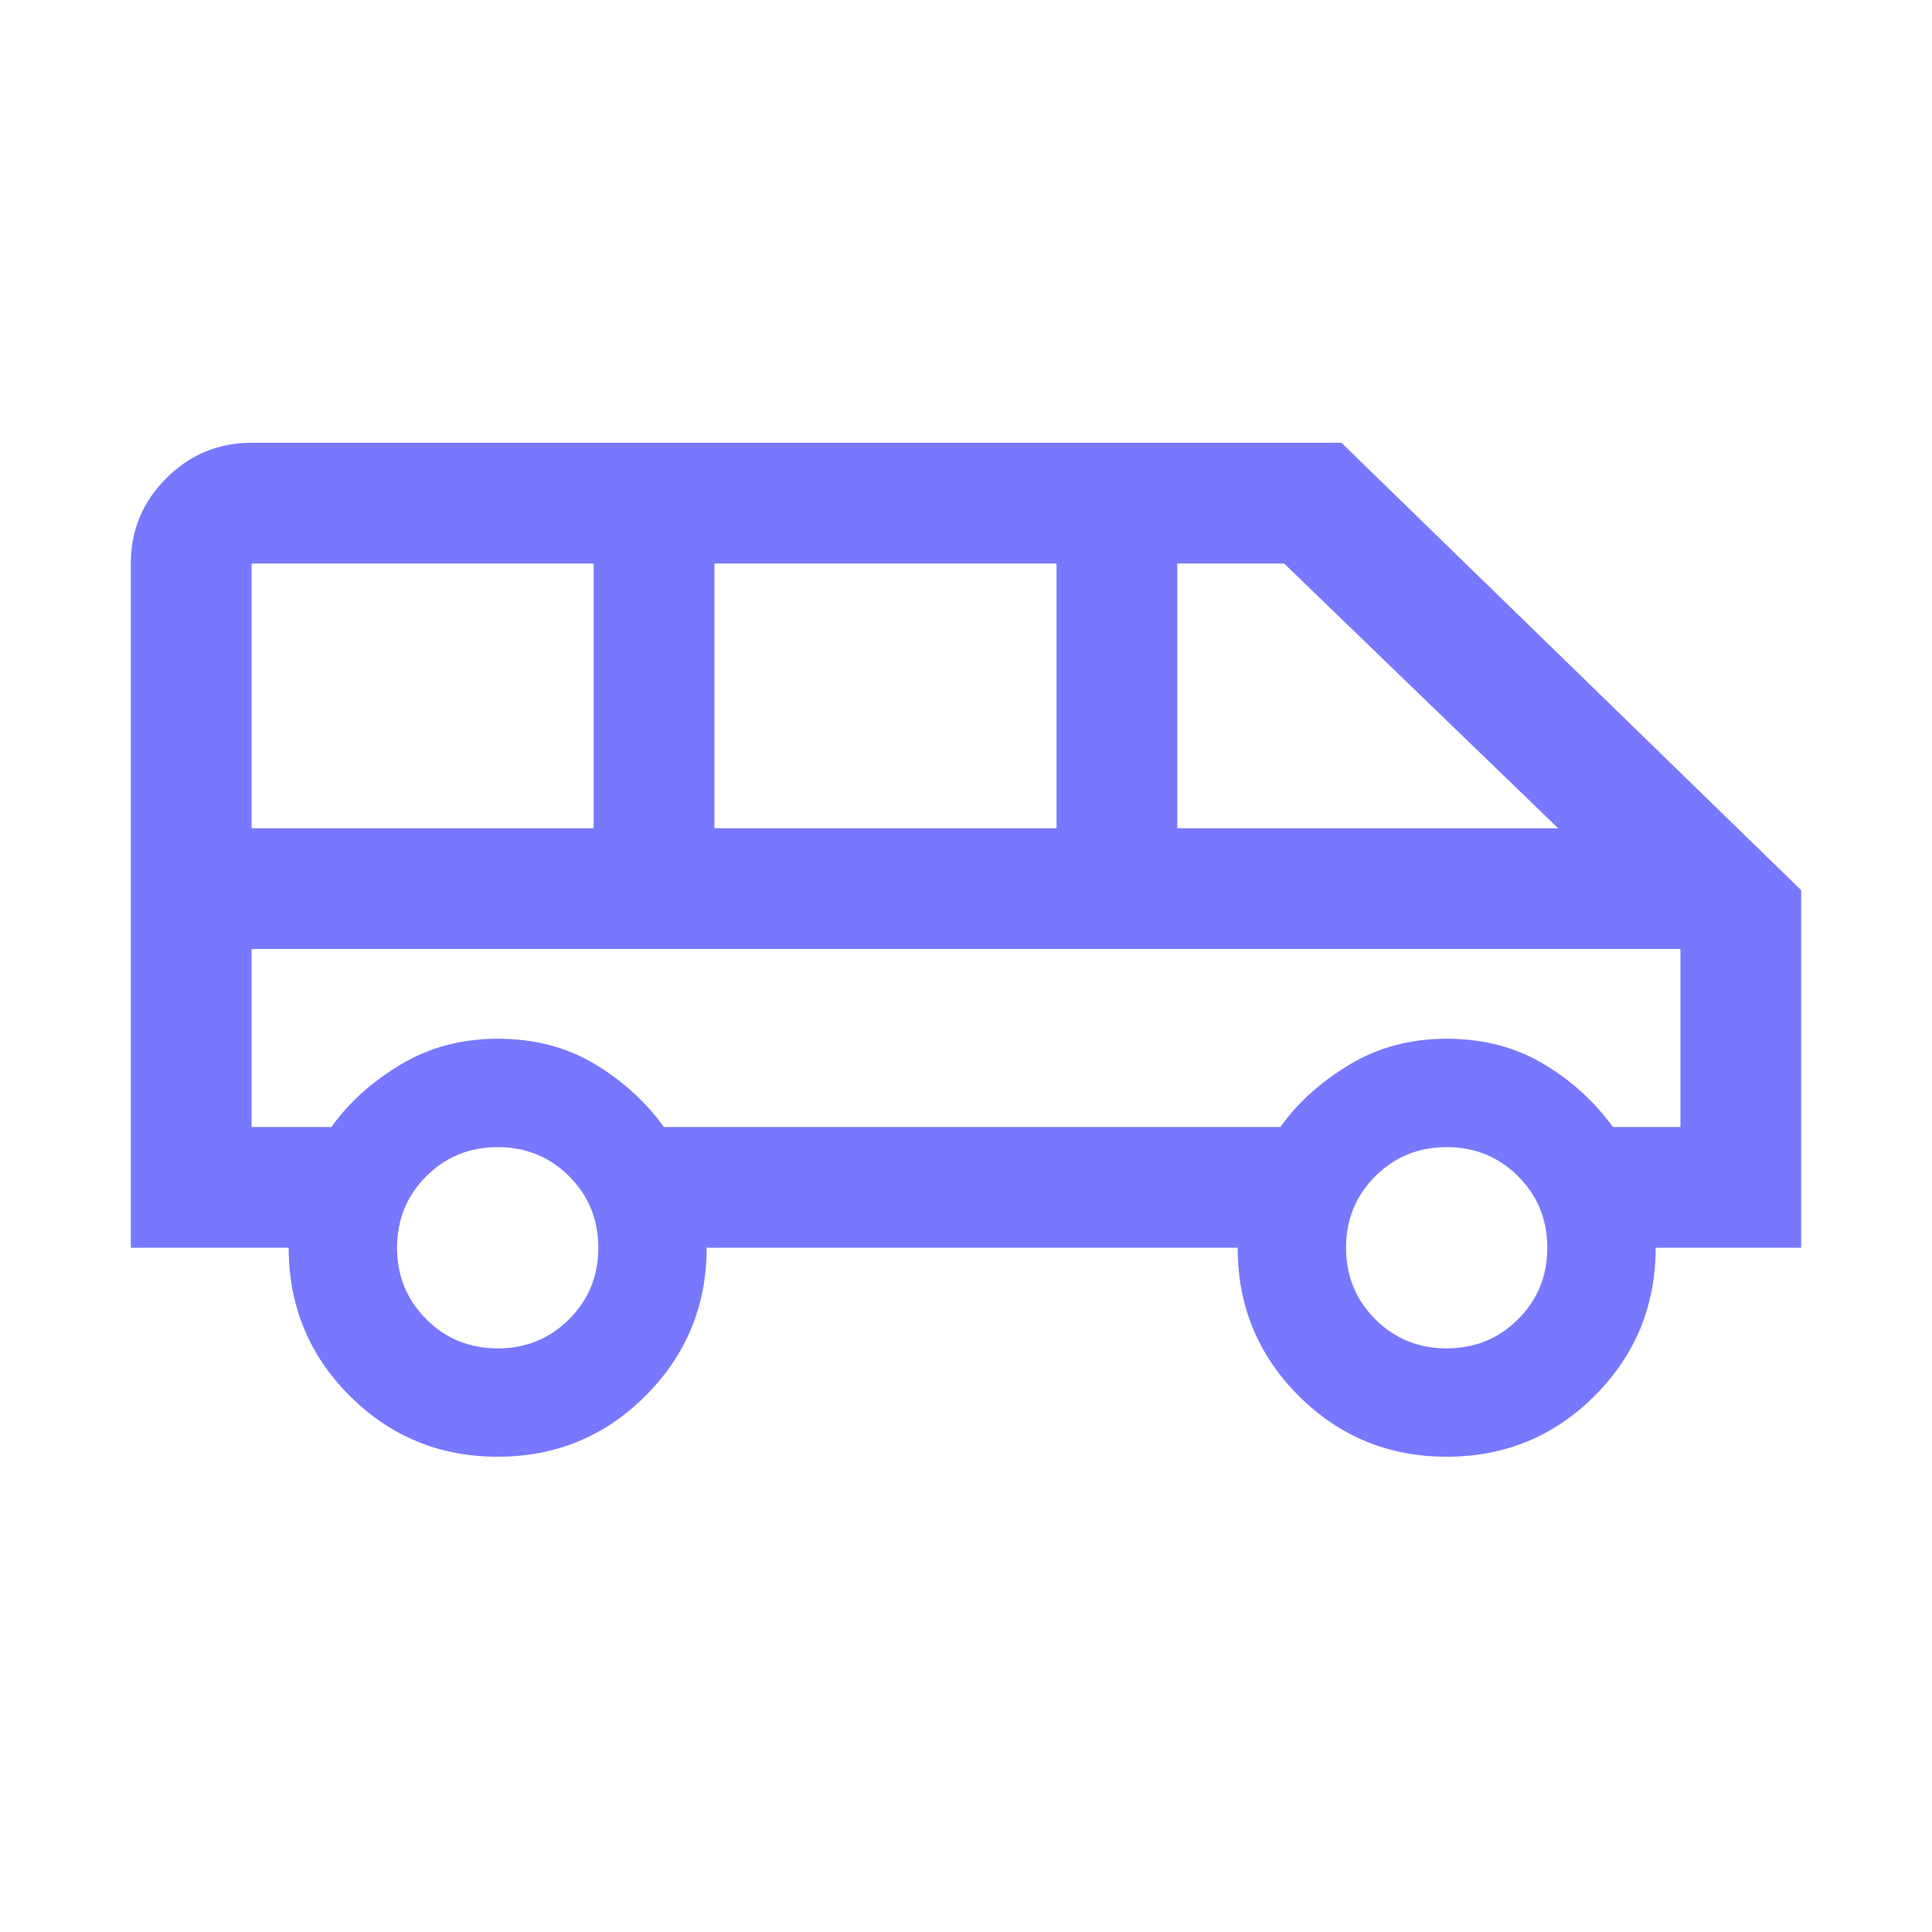 <svg width="52" height="52" viewBox="0 0 52 52" fill="none" xmlns="http://www.w3.org/2000/svg">
<mask id="mask0_5013_36828" style="mask-type:alpha" maskUnits="userSpaceOnUse" x="0" y="0" width="52" height="52">
<rect width="52" height="52" fill="#D9D9D9"/>
</mask>
<g mask="url(#mask0_5013_36828)">
<path d="M13.396 39.208C11.833 39.208 10.505 38.661 9.411 37.568C8.317 36.474 7.77 35.146 7.77 33.583H3.521V15.167C3.521 14.273 3.839 13.508 4.475 12.872C5.112 12.235 5.877 11.917 6.771 11.917H36.104L48.479 23.959V33.583H44.562C44.562 35.146 44.015 36.474 42.921 37.568C41.828 38.661 40.499 39.208 38.937 39.208C37.375 39.208 36.047 38.661 34.953 37.568C33.859 36.474 33.312 35.146 33.312 33.583H19.02C19.02 35.139 18.474 36.465 17.38 37.562C16.286 38.66 14.958 39.208 13.396 39.208ZM31.687 22.292H41.937L34.562 15.167H31.687V22.292ZM19.229 22.292H28.437V15.167H19.229V22.292ZM6.771 22.292H15.979V15.167H6.771V22.292ZM13.396 36.292C14.154 36.292 14.795 36.03 15.319 35.506C15.842 34.983 16.104 34.342 16.104 33.583C16.104 32.825 15.842 32.184 15.319 31.66C14.795 31.137 14.154 30.875 13.396 30.875C12.637 30.875 11.996 31.137 11.473 31.66C10.949 32.184 10.687 32.825 10.687 33.583C10.687 34.342 10.949 34.983 11.473 35.506C11.996 36.03 12.637 36.292 13.396 36.292ZM38.937 36.292C39.696 36.292 40.337 36.03 40.86 35.506C41.384 34.983 41.646 34.342 41.646 33.583C41.646 32.825 41.384 32.184 40.86 31.66C40.337 31.137 39.696 30.875 38.937 30.875C38.179 30.875 37.538 31.137 37.014 31.66C36.491 32.184 36.229 32.825 36.229 33.583C36.229 34.342 36.491 34.983 37.014 35.506C37.538 36.03 38.179 36.292 38.937 36.292ZM6.771 30.333H8.92C9.382 29.683 9.999 29.125 10.773 28.659C11.546 28.192 12.421 27.958 13.396 27.958C14.371 27.958 15.234 28.181 15.987 28.627C16.74 29.073 17.368 29.642 17.87 30.333H34.462C34.923 29.683 35.541 29.125 36.314 28.659C37.088 28.192 37.962 27.958 38.937 27.958C39.912 27.958 40.776 28.181 41.529 28.627C42.282 29.073 42.909 29.642 43.412 30.333H45.229V25.542H6.771V30.333Z" fill="#7878FF"/>
</g>
</svg>
